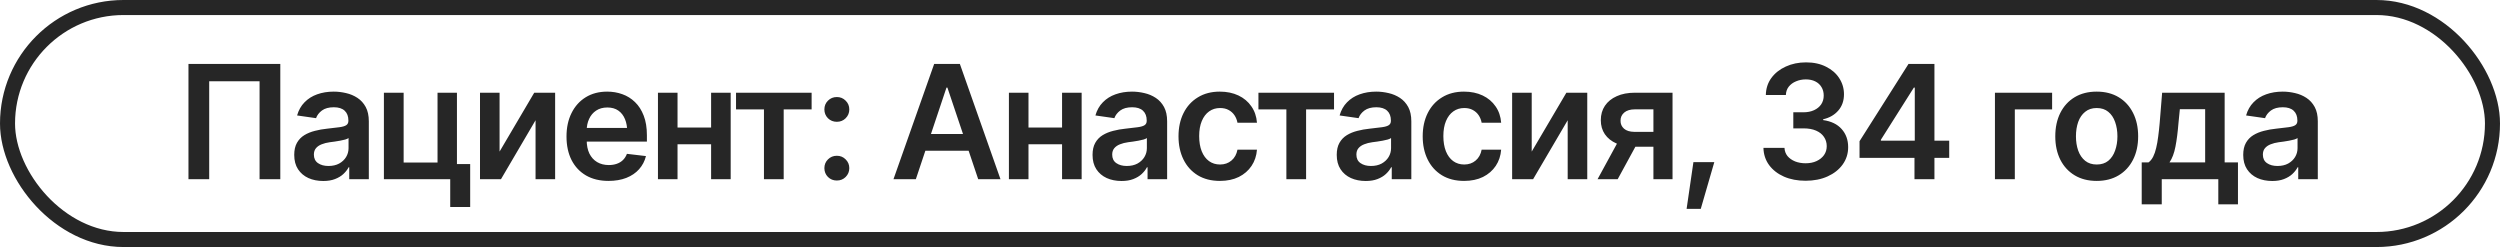 <?xml version="1.0" encoding="UTF-8"?> <svg xmlns="http://www.w3.org/2000/svg" width="253" height="25" viewBox="0 0 253 25" fill="none"><rect x="0.761" y="0.761" width="251.478" height="23.478" rx="11.739" stroke="#262626" stroke-width="1.522"></rect><path d="M28.367 6.469V18.136H26.268V8.223H21.171V18.136H19.073V6.469H28.367ZM32.713 18.316C32.154 18.316 31.653 18.217 31.209 18.018C30.765 17.815 30.416 17.517 30.16 17.126C29.904 16.734 29.776 16.251 29.776 15.677C29.776 15.186 29.868 14.779 30.05 14.456C30.233 14.132 30.481 13.874 30.794 13.681C31.113 13.487 31.47 13.341 31.867 13.242C32.264 13.138 32.673 13.065 33.096 13.023C33.613 12.965 34.031 12.916 34.349 12.874C34.667 12.832 34.897 12.764 35.038 12.67C35.184 12.576 35.257 12.43 35.257 12.232V12.193C35.257 11.77 35.132 11.441 34.882 11.206C34.631 10.971 34.266 10.854 33.785 10.854C33.279 10.854 32.877 10.963 32.58 11.183C32.287 11.402 32.089 11.66 31.984 11.958L30.066 11.684C30.217 11.151 30.468 10.708 30.818 10.353C31.168 9.993 31.593 9.724 32.094 9.546C32.6 9.364 33.159 9.272 33.77 9.272C34.187 9.272 34.605 9.322 35.022 9.421C35.44 9.515 35.824 9.677 36.173 9.906C36.523 10.136 36.803 10.444 37.011 10.83C37.22 11.217 37.325 11.7 37.325 12.279V18.136H35.343V16.93H35.281C35.156 17.17 34.978 17.397 34.748 17.611C34.524 17.82 34.242 17.99 33.903 18.12C33.569 18.251 33.172 18.316 32.713 18.316ZM33.237 16.797C33.655 16.797 34.015 16.716 34.318 16.554C34.62 16.387 34.855 16.168 35.022 15.896C35.19 15.62 35.273 15.319 35.273 14.996V13.97C35.205 14.022 35.096 14.072 34.944 14.119C34.793 14.161 34.62 14.2 34.427 14.236C34.234 14.273 34.044 14.304 33.856 14.33C33.673 14.357 33.514 14.377 33.378 14.393C33.07 14.435 32.794 14.505 32.548 14.604C32.308 14.698 32.117 14.829 31.977 14.996C31.836 15.163 31.765 15.38 31.765 15.646C31.765 16.027 31.904 16.314 32.18 16.507C32.457 16.7 32.809 16.797 33.237 16.797ZM46.243 9.382V18.136H38.851V9.382H40.848V16.445H44.278V9.382H46.243ZM47.582 16.601V20.947H45.562V16.601H47.582ZM50.557 15.34L54.065 9.382H56.179V18.136H54.198V12.169L50.698 18.136H48.576V9.382H50.557V15.34ZM61.582 18.308C60.705 18.308 59.948 18.125 59.311 17.76C58.674 17.389 58.184 16.867 57.839 16.194C57.5 15.521 57.33 14.727 57.33 13.814C57.33 12.911 57.5 12.12 57.839 11.441C58.178 10.757 58.656 10.225 59.272 9.844C59.888 9.463 60.614 9.272 61.449 9.272C61.986 9.272 62.495 9.358 62.976 9.531C63.461 9.703 63.889 9.969 64.26 10.329C64.635 10.689 64.93 11.149 65.144 11.707C65.359 12.261 65.466 12.921 65.466 13.688V14.33H58.293V12.944H64.44L63.477 13.352C63.477 12.856 63.401 12.425 63.25 12.06C63.098 11.689 62.874 11.399 62.576 11.191C62.279 10.982 61.908 10.877 61.464 10.877C61.021 10.877 60.642 10.982 60.329 11.191C60.016 11.399 59.778 11.681 59.617 12.036C59.455 12.386 59.374 12.777 59.374 13.211V14.174C59.374 14.706 59.465 15.163 59.648 15.544C59.836 15.92 60.097 16.207 60.431 16.405C60.77 16.604 61.164 16.703 61.613 16.703C61.906 16.703 62.172 16.661 62.412 16.578C62.657 16.494 62.866 16.369 63.038 16.202C63.216 16.029 63.351 15.818 63.445 15.568L65.371 15.795C65.246 16.301 65.014 16.745 64.675 17.126C64.341 17.502 63.91 17.794 63.383 18.003C62.861 18.206 62.26 18.308 61.582 18.308ZM72.583 12.905V14.597H67.94V12.905H72.583ZM68.566 9.382V18.136H66.585V9.382H68.566ZM73.945 9.382V18.136H71.964V9.382H73.945ZM74.486 11.073V9.382H82.136V11.073H79.309V18.136H77.312V11.073H74.486ZM84.688 18.269C84.333 18.269 84.033 18.149 83.788 17.909C83.548 17.663 83.427 17.366 83.427 17.016C83.427 16.666 83.548 16.371 83.788 16.131C84.033 15.886 84.333 15.763 84.688 15.763C85.043 15.763 85.341 15.886 85.581 16.131C85.826 16.371 85.949 16.666 85.949 17.016C85.949 17.366 85.826 17.663 85.581 17.909C85.341 18.149 85.043 18.269 84.688 18.269ZM84.688 12.326C84.333 12.326 84.033 12.206 83.788 11.966C83.548 11.72 83.427 11.423 83.427 11.073C83.427 10.723 83.548 10.428 83.788 10.188C84.033 9.943 84.333 9.82 84.688 9.82C85.043 9.82 85.341 9.943 85.581 10.188C85.826 10.428 85.949 10.723 85.949 11.073C85.949 11.423 85.826 11.72 85.581 11.966C85.341 12.206 85.043 12.326 84.688 12.326ZM92.683 18.136H90.42L94.538 6.469H97.138L101.249 18.136H98.994L95.877 8.865H95.783L92.683 18.136ZM92.761 13.563H98.907V15.254H92.761V13.563ZM108.1 12.905V14.597H103.457V12.905H108.1ZM104.083 9.382V18.136H102.102V9.382H104.083ZM109.462 9.382V18.136H107.481V9.382H109.462ZM113.503 18.316C112.944 18.316 112.443 18.217 111.999 18.018C111.556 17.815 111.206 17.517 110.95 17.126C110.694 16.734 110.566 16.251 110.566 15.677C110.566 15.186 110.658 14.779 110.84 14.456C111.023 14.132 111.271 13.874 111.584 13.681C111.903 13.487 112.26 13.341 112.657 13.242C113.054 13.138 113.463 13.065 113.886 13.023C114.403 12.965 114.821 12.916 115.139 12.874C115.457 12.832 115.687 12.764 115.828 12.67C115.974 12.576 116.047 12.43 116.047 12.232V12.193C116.047 11.77 115.922 11.441 115.672 11.206C115.421 10.971 115.056 10.854 114.575 10.854C114.069 10.854 113.667 10.963 113.369 11.183C113.077 11.402 112.879 11.66 112.774 11.958L110.856 11.684C111.007 11.151 111.258 10.708 111.608 10.353C111.957 9.993 112.383 9.724 112.884 9.546C113.39 9.364 113.949 9.272 114.56 9.272C114.977 9.272 115.395 9.322 115.812 9.421C116.23 9.515 116.614 9.677 116.963 9.906C117.313 10.136 117.592 10.444 117.801 10.83C118.01 11.217 118.114 11.7 118.114 12.279V18.136H116.133V16.93H116.071C115.946 17.17 115.768 17.397 115.538 17.611C115.314 17.82 115.032 17.99 114.693 18.12C114.359 18.251 113.962 18.316 113.503 18.316ZM114.027 16.797C114.445 16.797 114.805 16.716 115.108 16.554C115.411 16.387 115.645 16.168 115.812 15.896C115.979 15.62 116.063 15.319 116.063 14.996V13.97C115.995 14.022 115.886 14.072 115.734 14.119C115.583 14.161 115.411 14.2 115.217 14.236C115.024 14.273 114.834 14.304 114.646 14.33C114.463 14.357 114.304 14.377 114.168 14.393C113.86 14.435 113.584 14.505 113.338 14.604C113.098 14.698 112.908 14.829 112.767 14.996C112.626 15.163 112.555 15.38 112.555 15.646C112.555 16.027 112.694 16.314 112.97 16.507C113.247 16.7 113.599 16.797 114.027 16.797ZM123.455 18.308C122.583 18.308 121.834 18.117 121.207 17.736C120.581 17.35 120.101 16.818 119.767 16.139C119.433 15.46 119.265 14.68 119.265 13.798C119.265 12.905 119.435 12.12 119.774 11.441C120.114 10.762 120.597 10.233 121.223 9.852C121.849 9.465 122.588 9.272 123.439 9.272C124.154 9.272 124.786 9.403 125.334 9.664C125.882 9.925 126.318 10.293 126.641 10.768C126.97 11.238 127.158 11.788 127.205 12.42H125.232C125.18 12.138 125.078 11.885 124.927 11.66C124.775 11.436 124.577 11.258 124.332 11.128C124.091 10.997 123.804 10.932 123.47 10.932C123.047 10.932 122.677 11.047 122.358 11.277C122.045 11.501 121.8 11.825 121.622 12.248C121.445 12.67 121.356 13.177 121.356 13.767C121.356 14.362 121.442 14.876 121.614 15.309C121.787 15.737 122.032 16.069 122.351 16.303C122.669 16.533 123.042 16.648 123.47 16.648C123.924 16.648 124.308 16.515 124.621 16.249C124.94 15.982 125.143 15.614 125.232 15.145H127.205C127.158 15.766 126.975 16.314 126.657 16.789C126.339 17.264 125.908 17.637 125.365 17.909C124.822 18.175 124.185 18.308 123.455 18.308ZM127.354 11.073V9.382H135.004V11.073H132.177V18.136H130.181V11.073H127.354ZM138.214 18.316C137.656 18.316 137.154 18.217 136.711 18.018C136.267 17.815 135.917 17.517 135.662 17.126C135.406 16.734 135.278 16.251 135.278 15.677C135.278 15.186 135.369 14.779 135.552 14.456C135.735 14.132 135.983 13.874 136.296 13.681C136.614 13.487 136.972 13.341 137.368 13.242C137.765 13.138 138.175 13.065 138.598 13.023C139.115 12.965 139.532 12.916 139.851 12.874C140.169 12.832 140.399 12.764 140.54 12.67C140.686 12.576 140.759 12.43 140.759 12.232V12.193C140.759 11.77 140.634 11.441 140.383 11.206C140.132 10.971 139.767 10.854 139.287 10.854C138.78 10.854 138.379 10.963 138.081 11.183C137.789 11.402 137.59 11.66 137.486 11.958L135.568 11.684C135.719 11.151 135.97 10.708 136.319 10.353C136.669 9.993 137.094 9.724 137.596 9.546C138.102 9.364 138.66 9.272 139.271 9.272C139.689 9.272 140.106 9.322 140.524 9.421C140.942 9.515 141.325 9.677 141.675 9.906C142.025 10.136 142.304 10.444 142.513 10.83C142.722 11.217 142.826 11.7 142.826 12.279V18.136H140.845V16.93H140.782C140.657 17.17 140.48 17.397 140.25 17.611C140.025 17.82 139.744 17.99 139.404 18.12C139.07 18.251 138.673 18.316 138.214 18.316ZM138.739 16.797C139.156 16.797 139.516 16.716 139.819 16.554C140.122 16.387 140.357 16.168 140.524 15.896C140.691 15.62 140.775 15.319 140.775 14.996V13.97C140.707 14.022 140.597 14.072 140.446 14.119C140.294 14.161 140.122 14.2 139.929 14.236C139.736 14.273 139.545 14.304 139.357 14.33C139.175 14.357 139.015 14.377 138.88 14.393C138.572 14.435 138.295 14.505 138.05 14.604C137.81 14.698 137.619 14.829 137.478 14.996C137.337 15.163 137.267 15.38 137.267 15.646C137.267 16.027 137.405 16.314 137.682 16.507C137.958 16.7 138.311 16.797 138.739 16.797ZM148.166 18.308C147.294 18.308 146.545 18.117 145.919 17.736C145.292 17.35 144.812 16.818 144.478 16.139C144.144 15.46 143.977 14.68 143.977 13.798C143.977 12.905 144.147 12.12 144.486 11.441C144.825 10.762 145.308 10.233 145.934 9.852C146.561 9.465 147.3 9.272 148.15 9.272C148.866 9.272 149.497 9.403 150.045 9.664C150.593 9.925 151.029 10.293 151.353 10.768C151.682 11.238 151.87 11.788 151.917 12.42H149.943C149.891 12.138 149.789 11.885 149.638 11.66C149.487 11.436 149.288 11.258 149.043 11.128C148.803 10.997 148.516 10.932 148.182 10.932C147.759 10.932 147.388 11.047 147.07 11.277C146.757 11.501 146.511 11.825 146.334 12.248C146.156 12.67 146.068 13.177 146.068 13.767C146.068 14.362 146.154 14.876 146.326 15.309C146.498 15.737 146.744 16.069 147.062 16.303C147.38 16.533 147.754 16.648 148.182 16.648C148.636 16.648 149.02 16.515 149.333 16.249C149.651 15.982 149.855 15.614 149.943 15.145H151.917C151.87 15.766 151.687 16.314 151.369 16.789C151.05 17.264 150.619 17.637 150.077 17.909C149.534 18.175 148.897 18.308 148.166 18.308ZM155.009 15.34L158.517 9.382H160.631V18.136H158.65V12.169L155.15 18.136H153.028V9.382H155.009V15.34ZM167.326 18.136V11.065H165.455C164.985 11.065 164.622 11.175 164.366 11.394C164.116 11.613 163.993 11.887 163.998 12.216C163.993 12.54 164.111 12.809 164.351 13.023C164.591 13.232 164.938 13.339 165.392 13.344H167.976V14.847H165.392C164.693 14.847 164.09 14.738 163.583 14.518C163.077 14.294 162.685 13.981 162.409 13.579C162.137 13.177 162.002 12.704 162.002 12.161C162.002 11.603 162.14 11.117 162.417 10.705C162.699 10.287 163.098 9.964 163.615 9.734C164.131 9.499 164.745 9.382 165.455 9.382H169.26V18.136H167.326ZM161.673 18.136L164.124 13.641H166.159L163.709 18.136H161.673ZM170.685 21.135L171.374 16.405H173.488L172.118 21.135H170.685ZM182.728 18.292C181.908 18.292 181.18 18.154 180.543 17.877C179.906 17.596 179.403 17.204 179.032 16.703C178.667 16.202 178.476 15.622 178.46 14.965H180.59C180.606 15.283 180.708 15.56 180.895 15.795C181.089 16.024 181.344 16.204 181.663 16.335C181.981 16.46 182.336 16.523 182.728 16.523C183.145 16.523 183.513 16.45 183.832 16.303C184.155 16.152 184.409 15.949 184.591 15.693C184.774 15.432 184.865 15.132 184.865 14.792C184.865 14.437 184.771 14.124 184.583 13.853C184.401 13.581 184.134 13.37 183.785 13.219C183.435 13.067 183.015 12.991 182.524 12.991H181.483V11.363H182.524C182.921 11.363 183.273 11.292 183.581 11.151C183.889 11.01 184.129 10.815 184.302 10.564C184.474 10.308 184.56 10.011 184.56 9.671C184.56 9.343 184.484 9.056 184.333 8.81C184.187 8.565 183.978 8.374 183.706 8.239C183.435 8.103 183.117 8.035 182.751 8.035C182.396 8.035 182.065 8.1 181.757 8.231C181.454 8.356 181.209 8.536 181.021 8.771C180.838 9.006 180.741 9.288 180.731 9.617H178.703C178.714 8.964 178.899 8.39 179.259 7.894C179.624 7.398 180.112 7.012 180.723 6.735C181.334 6.453 182.018 6.312 182.775 6.312C183.547 6.312 184.221 6.459 184.795 6.751C185.374 7.038 185.821 7.427 186.134 7.918C186.452 8.408 186.611 8.949 186.611 9.538C186.611 10.196 186.418 10.747 186.032 11.191C185.646 11.634 185.137 11.927 184.505 12.068V12.154C185.319 12.268 185.943 12.571 186.376 13.062C186.815 13.553 187.034 14.163 187.034 14.894C187.034 15.547 186.849 16.131 186.478 16.648C186.108 17.16 185.599 17.561 184.951 17.854C184.304 18.146 183.563 18.292 182.728 18.292ZM188.185 15.975V14.291L193.142 6.469H194.535V8.865H193.682L190.346 14.142V14.236H197.26V15.975H188.185ZM193.745 18.136V15.466L193.776 14.706V6.469H195.765V18.136H193.745ZM207.674 9.382V11.073H203.9V18.136H201.888V9.382H207.674ZM212.184 18.308C211.328 18.308 210.587 18.12 209.96 17.744C209.334 17.368 208.849 16.841 208.504 16.163C208.165 15.484 207.995 14.696 207.995 13.798C207.995 12.895 208.165 12.104 208.504 11.425C208.849 10.742 209.334 10.212 209.96 9.836C210.587 9.46 211.328 9.272 212.184 9.272C213.04 9.272 213.782 9.46 214.408 9.836C215.034 10.212 215.52 10.742 215.864 11.425C216.209 12.104 216.381 12.895 216.381 13.798C216.381 14.696 216.209 15.484 215.864 16.163C215.52 16.841 215.034 17.368 214.408 17.744C213.782 18.12 213.04 18.308 212.184 18.308ZM212.184 16.648C212.659 16.648 213.051 16.523 213.359 16.272C213.667 16.016 213.896 15.672 214.048 15.239C214.204 14.805 214.283 14.325 214.283 13.798C214.283 13.26 214.204 12.775 214.048 12.341C213.896 11.908 213.667 11.566 213.359 11.316C213.051 11.06 212.659 10.932 212.184 10.932C211.72 10.932 211.331 11.06 211.018 11.316C210.704 11.566 210.469 11.908 210.313 12.341C210.161 12.775 210.086 13.26 210.086 13.798C210.086 14.325 210.161 14.805 210.313 15.239C210.469 15.672 210.704 16.016 211.018 16.272C211.331 16.523 211.72 16.648 212.184 16.648ZM216.741 20.68V16.437H217.43C217.618 16.296 217.775 16.103 217.9 15.857C218.025 15.607 218.127 15.312 218.205 14.972C218.289 14.628 218.357 14.244 218.409 13.821C218.466 13.399 218.516 12.944 218.558 12.459L218.808 9.382H225.135V16.437H226.482V20.68H224.493V18.136H218.769V20.68H216.741ZM219.552 16.437H223.162V11.05H220.601L220.461 12.459C220.387 13.383 220.286 14.176 220.155 14.839C220.03 15.497 219.829 16.029 219.552 16.437ZM229.95 18.316C229.392 18.316 228.891 18.217 228.447 18.018C228.003 17.815 227.654 17.517 227.398 17.126C227.142 16.734 227.014 16.251 227.014 15.677C227.014 15.186 227.106 14.779 227.288 14.456C227.471 14.132 227.719 13.874 228.032 13.681C228.351 13.487 228.708 13.341 229.105 13.242C229.502 13.138 229.911 13.065 230.334 13.023C230.851 12.965 231.269 12.916 231.587 12.874C231.905 12.832 232.135 12.764 232.276 12.67C232.422 12.576 232.495 12.43 232.495 12.232V12.193C232.495 11.77 232.37 11.441 232.119 11.206C231.869 10.971 231.503 10.854 231.023 10.854C230.517 10.854 230.115 10.963 229.817 11.183C229.525 11.402 229.327 11.66 229.222 11.958L227.304 11.684C227.455 11.151 227.706 10.708 228.056 10.353C228.405 9.993 228.831 9.724 229.332 9.546C229.838 9.364 230.397 9.272 231.008 9.272C231.425 9.272 231.843 9.322 232.26 9.421C232.678 9.515 233.062 9.677 233.411 9.906C233.761 10.136 234.04 10.444 234.249 10.83C234.458 11.217 234.562 11.7 234.562 12.279V18.136H232.581V16.93H232.519C232.393 17.17 232.216 17.397 231.986 17.611C231.762 17.82 231.48 17.99 231.141 18.12C230.807 18.251 230.41 18.316 229.95 18.316ZM230.475 16.797C230.893 16.797 231.253 16.716 231.556 16.554C231.858 16.387 232.093 16.168 232.26 15.896C232.427 15.62 232.511 15.319 232.511 14.996V13.97C232.443 14.022 232.333 14.072 232.182 14.119C232.031 14.161 231.858 14.2 231.665 14.236C231.472 14.273 231.282 14.304 231.094 14.33C230.911 14.357 230.752 14.377 230.616 14.393C230.308 14.435 230.031 14.505 229.786 14.604C229.546 14.698 229.355 14.829 229.214 14.996C229.074 15.163 229.003 15.38 229.003 15.646C229.003 16.027 229.141 16.314 229.418 16.507C229.695 16.7 230.047 16.797 230.475 16.797Z" fill="#262626"></path></svg> 